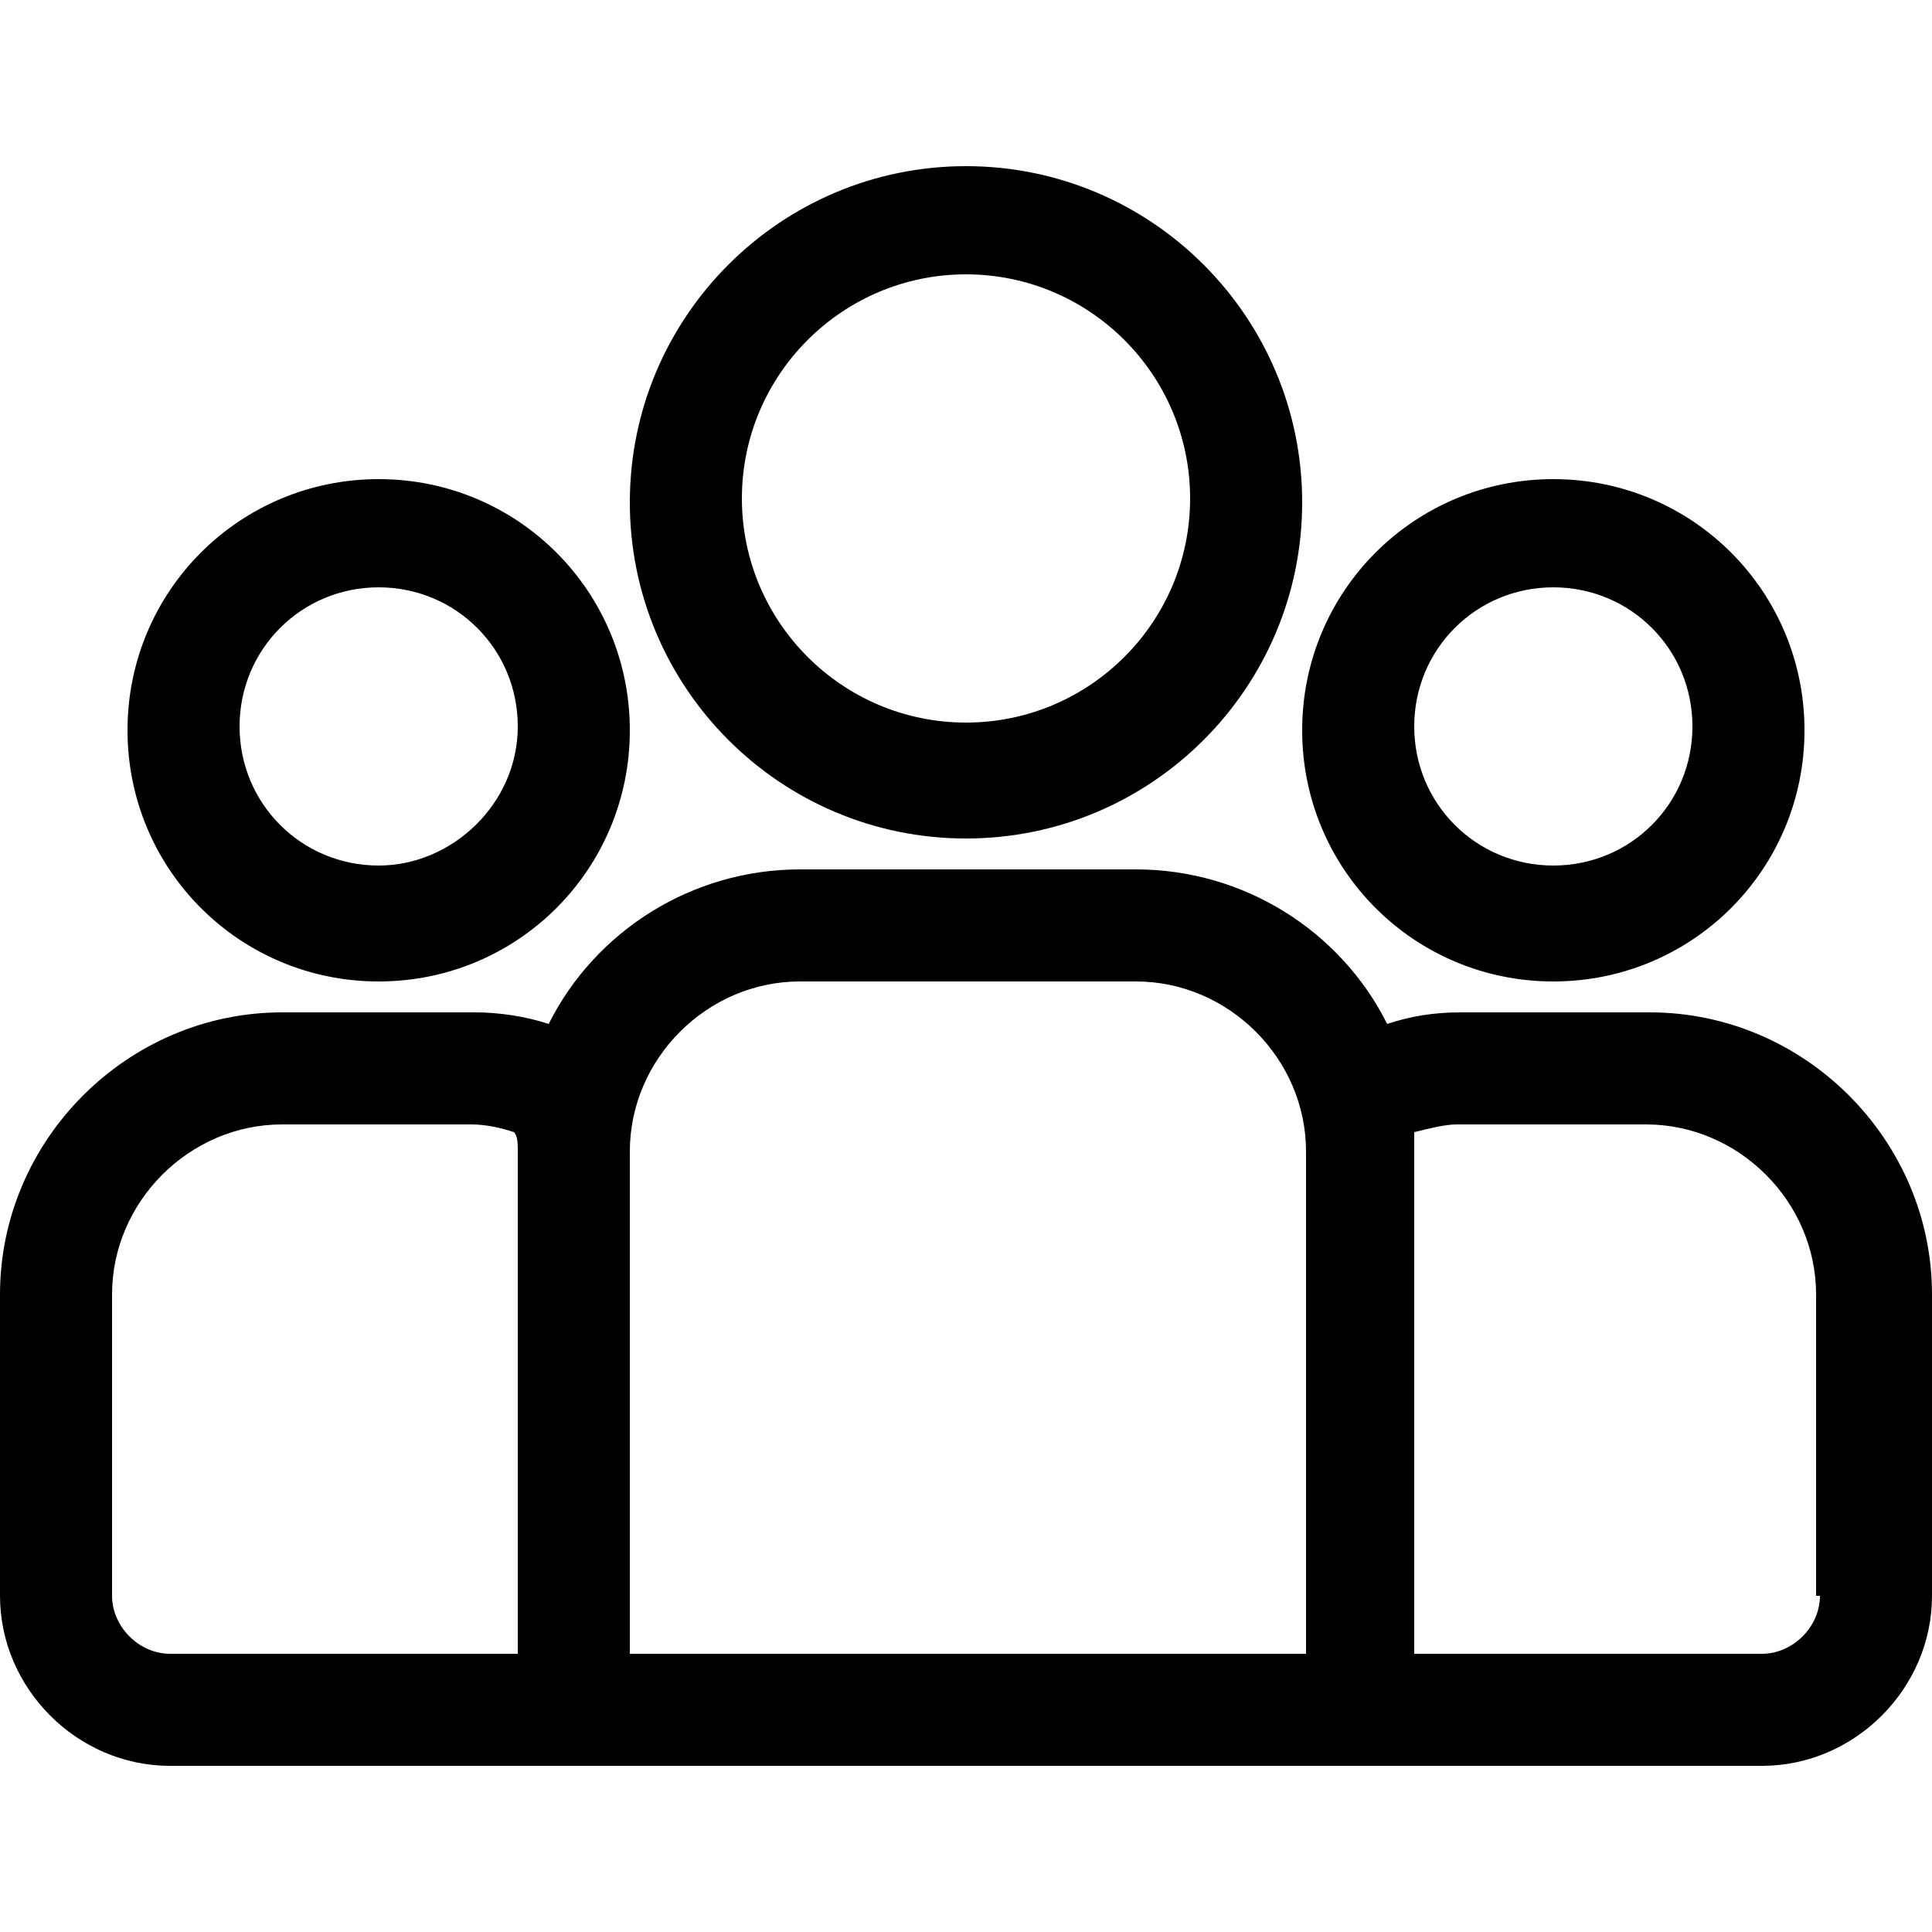 <?xml version="1.0" encoding="utf-8"?>
<!-- Generator: Adobe Illustrator 25.2.0, SVG Export Plug-In . SVG Version: 6.00 Build 0)  -->
<svg version="1.1" id="Capa_1" xmlns="http://www.w3.org/2000/svg" xmlns:xlink="http://www.w3.org/1999/xlink" x="0px" y="0px"
	 viewBox="0 0 50 50" style="enable-background:new 0 0 50 50;" xml:space="preserve">
<g>
	<g>
		<path d="M42.7,26.2h-4.9c-0.7,0-1.3,0.1-1.9,0.3c-1.2-2.4-3.7-4-6.5-4h-8.7c-2.8,0-5.3,1.6-6.5,4c-0.6-0.2-1.3-0.3-1.9-0.3H7.3
			c-4,0-7.3,3.3-7.3,7.3v7.8c0,2.4,2,4.4,4.4,4.4h41.2c2.4,0,4.4-2,4.4-4.4v-7.8C50,29.5,46.7,26.2,42.7,26.2z M13.4,29.8v13h-9
			c-0.8,0-1.5-0.7-1.5-1.5v-7.8c0-2.4,2-4.4,4.4-4.4h4.9c0.4,0,0.8,0.1,1.1,0.2C13.4,29.4,13.4,29.6,13.4,29.8z M33.7,42.8H16.3v-13
			c0-2.4,2-4.4,4.4-4.4h8.7c2.4,0,4.4,2,4.4,4.4V42.8z M47.1,41.3c0,0.8-0.7,1.5-1.5,1.5h-9v-13c0-0.2,0-0.3,0-0.5
			c0.4-0.1,0.8-0.2,1.1-0.2h4.9c2.4,0,4.4,2,4.4,4.4V41.3z"/>
	</g>
</g>
<g>
	<g>
		<path d="M9.8,12.4c-3.6,0-6.5,2.9-6.5,6.5c0,3.6,2.9,6.5,6.5,6.5c3.6,0,6.5-2.9,6.5-6.5S13.4,12.4,9.8,12.4z M9.8,22.4
			c-2,0-3.6-1.6-3.6-3.6s1.6-3.6,3.6-3.6s3.6,1.6,3.6,3.6S11.7,22.4,9.8,22.4z"/>
	</g>
</g>
<g>
	<g>
		<path d="M25,4.3c-4.8,0-8.7,3.9-8.7,8.7s3.9,8.7,8.7,8.7s8.7-3.9,8.7-8.7C33.7,8.2,29.8,4.3,25,4.3z M25,18.7
			c-3.2,0-5.8-2.6-5.8-5.8c0-3.2,2.6-5.8,5.8-5.8s5.8,2.6,5.8,5.8S28.2,18.7,25,18.7z"/>
	</g>
</g>
<g>
	<g>
		<path d="M40.2,12.4c-3.6,0-6.5,2.9-6.5,6.5c0,3.6,2.9,6.5,6.5,6.5c3.6,0,6.5-2.9,6.5-6.5S43.8,12.4,40.2,12.4z M40.2,22.4
			c-2,0-3.6-1.6-3.6-3.6c0-2,1.6-3.6,3.6-3.6c2,0,3.6,1.6,3.6,3.6S42.2,22.4,40.2,22.4z"/>
	</g>
</g>
</svg>
